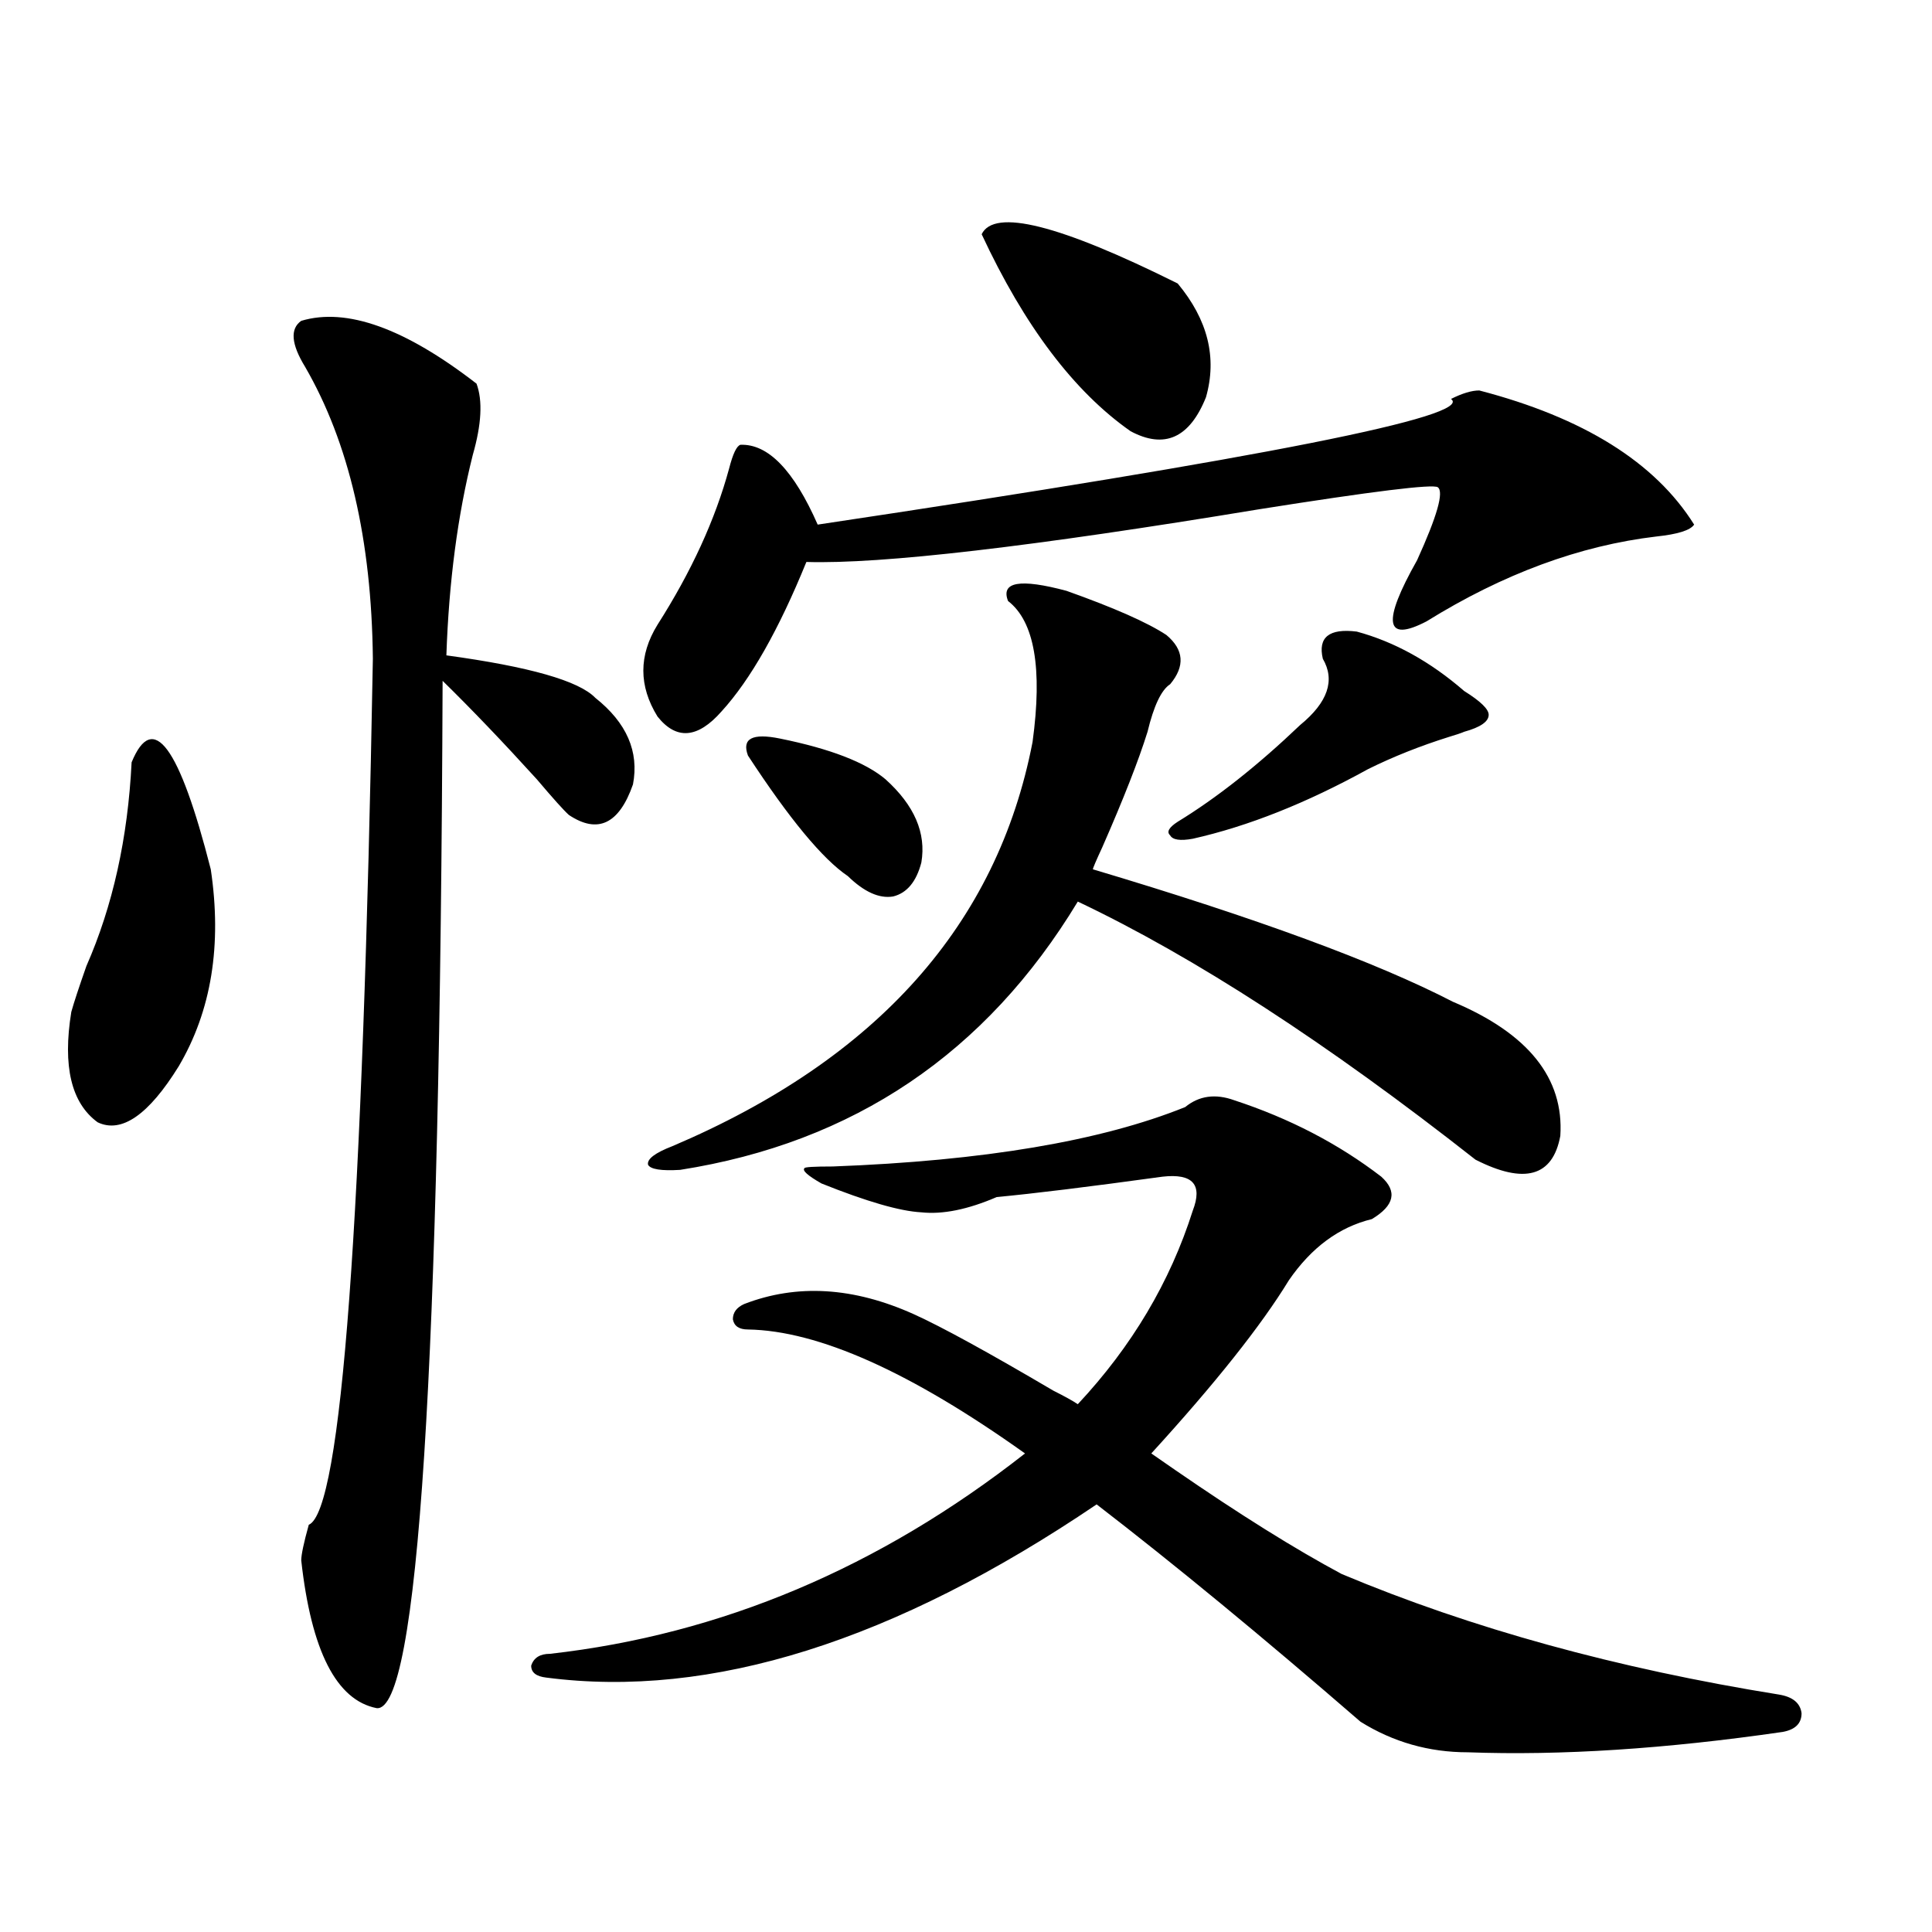 <?xml version="1.0" encoding="utf-8"?>
<!-- Generator: Adobe Illustrator 16.0.0, SVG Export Plug-In . SVG Version: 6.00 Build 0)  -->
<!DOCTYPE svg PUBLIC "-//W3C//DTD SVG 1.1//EN" "http://www.w3.org/Graphics/SVG/1.1/DTD/svg11.dtd">
<svg version="1.1" id="图层_1" xmlns="http://www.w3.org/2000/svg" xmlns:xlink="http://www.w3.org/1999/xlink" x="0px" y="0px"
	 width="1000px" height="1000px" viewBox="0 0 1000 1000" enable-background="new 0 0 1000 1000" xml:space="preserve">
<path d="M68.12,394.582c11.052-26.943,24.71-8.486,40.975,55.371c5.854,39.263,0.32,73.252-16.585,101.953
	c-15.609,25.2-29.603,34.868-41.95,29.004c-13.658-9.956-18.216-29.004-13.658-57.129c1.296-4.683,3.902-12.593,7.805-23.73
	C58.364,469.001,66.169,433.845,68.12,394.582z M155.923,166.066c23.414-7.031,53.657,3.818,90.729,32.52
	c3.247,8.789,2.592,21.094-1.951,36.914c-7.805,31.064-12.362,65.63-13.658,103.711c42.926,5.864,68.611,13.184,77.071,21.973
	c16.25,12.896,22.759,27.837,19.512,44.824c-7.164,20.518-18.216,25.791-33.17,15.82c-2.606-2.334-8.14-8.486-16.585-18.457
	c-17.561-19.336-33.825-36.323-48.779-50.977c-1.311,356.836-12.683,534.073-34.146,531.738
	c-20.822-4.105-33.825-29.594-39.023-76.465c0-2.925,1.296-9.077,3.902-18.457c16.905-7.031,27.957-156.445,33.17-448.242
	c-0.655-61.523-12.362-111.909-35.121-151.172C150.71,178.083,150.069,170.173,155.923,166.066z M638.838,569.484
	c28.612,9.38,53.978,22.563,76.096,39.551c8.445,7.622,6.829,14.941-4.878,21.973c-16.92,4.106-31.219,14.653-42.926,31.641
	c-14.313,23.442-38.048,53.325-71.218,89.648c2.592,1.758,6.829,4.697,12.683,8.789c33.17,22.852,61.782,40.732,85.852,53.613
	c66.98,28.125,142.436,48.917,226.336,62.402c7.149,1.168,11.052,4.395,11.707,9.668c0,5.273-3.262,8.487-9.756,9.668
	c-60.486,8.789-114.799,12.305-162.923,10.547c-20.167,0-38.703-5.273-55.608-15.82c-50.73-43.945-96.263-81.436-136.582-112.5
	c-104.723,70.89-199.675,100.772-284.871,89.648c-5.213-0.59-7.805-2.637-7.805-6.152c1.296-4.105,4.543-6.152,9.756-6.152
	c88.443-9.97,170.393-44.521,245.848-103.711c-59.19-42.188-106.994-63.569-143.411-64.16c-4.558,0-7.164-1.758-7.805-5.273
	c0-3.516,1.951-6.152,5.854-7.91c27.316-10.547,56.584-8.789,87.803,5.273c14.299,6.455,38.368,19.639,72.193,39.551
	c5.854,2.939,10.076,5.273,12.683,7.031c27.957-29.883,47.804-63.281,59.511-100.195c5.198-13.472,0-19.336-15.609-17.578
	c-38.383,5.273-66.995,8.789-85.852,10.547c-14.969,6.455-27.972,9.092-39.023,7.91c-11.066-0.576-28.292-5.562-51.706-14.941
	c-7.164-4.092-10.091-6.729-8.78-7.91c0-0.576,4.878-0.879,14.634-0.879c78.047-2.925,138.854-13.184,182.435-30.762
	C620.622,567.15,629.082,565.969,638.838,569.484z M765.664,202.102c53.978,14.063,91.05,37.217,111.217,69.434
	c-1.951,2.939-8.46,4.985-19.512,6.152c-39.679,4.697-79.357,19.336-119.021,43.945c-21.463,11.138-23.094,0.591-4.878-31.641
	c10.396-22.852,13.979-35.444,10.731-37.793c-2.606-1.758-33.505,2.061-92.681,11.426c-117.07,19.336-195.117,28.428-234.141,27.246
	c-14.313,35.156-28.947,60.947-43.901,77.344c-12.362,14.063-23.414,14.941-33.17,2.637c-9.756-15.82-9.756-31.641,0-47.461
	c17.561-27.534,29.908-54.492,37.072-80.859c1.951-7.607,3.902-11.714,5.854-12.305c14.299-0.576,27.637,13.184,39.999,41.309
	c230.879-34.565,340.145-56.25,327.797-65.039C756.884,203.571,761.762,202.102,765.664,202.102z M552.011,305.813
	c24.71,8.789,41.95,16.411,51.706,22.852c9.101,7.622,9.756,16.123,1.951,25.488c-4.558,2.939-8.46,11.138-11.707,24.609
	c-4.558,14.653-12.362,34.58-23.414,59.766c-3.262,7.031-4.878,10.85-4.878,11.426c84.541,25.2,146.658,48.052,186.337,68.555
	c39.023,16.411,57.56,39.551,55.608,69.434c-3.902,21.094-18.536,25.2-43.901,12.305
	c-76.751-60.342-145.362-104.878-205.849-133.594C510.381,545.178,441.77,591.457,352.016,605.52
	c-9.756,0.591-15.289-0.288-16.585-2.637c-0.655-2.925,3.567-6.152,12.683-9.668c106.004-45.112,168.121-114.834,186.337-209.18
	c5.198-38.081,0.976-62.402-12.683-72.949C517.865,301.13,527.941,299.372,552.011,305.813z M403.722,382.277
	c26.006,5.273,44.222,12.305,54.633,21.094c14.954,13.486,21.128,27.837,18.536,43.066c-2.606,9.971-7.484,15.82-14.634,17.578
	c-7.164,1.182-14.969-2.334-23.414-10.547c-13.018-8.789-30.243-29.58-51.706-62.402
	C383.875,382.277,389.408,379.353,403.722,382.277z M508.109,121.242c6.494-13.472,40.319-4.971,101.461,25.488
	c15.609,18.76,20.487,38.384,14.634,58.887c-8.46,21.094-21.463,26.958-39.023,17.578
	C555.913,202.692,530.213,168.703,508.109,121.242z M702.251,326.906c19.512,5.273,38.048,15.532,55.608,30.762
	c8.445,5.273,12.683,9.38,12.683,12.305c0,3.516-4.237,6.455-12.683,8.789c-1.311,0.591-3.902,1.47-7.805,2.637
	c-14.969,4.697-28.947,10.259-41.95,16.699c-31.874,17.578-62.117,29.595-90.729,36.035c-6.509,1.182-10.411,0.591-11.707-1.758
	c-1.951-1.758-0.655-4.092,3.902-7.031c20.152-12.305,41.295-29.004,63.413-50.098c14.299-11.714,18.201-23.14,11.707-34.277
	C682.084,329.846,687.938,325.148,702.251,326.906z"/>
</svg>
